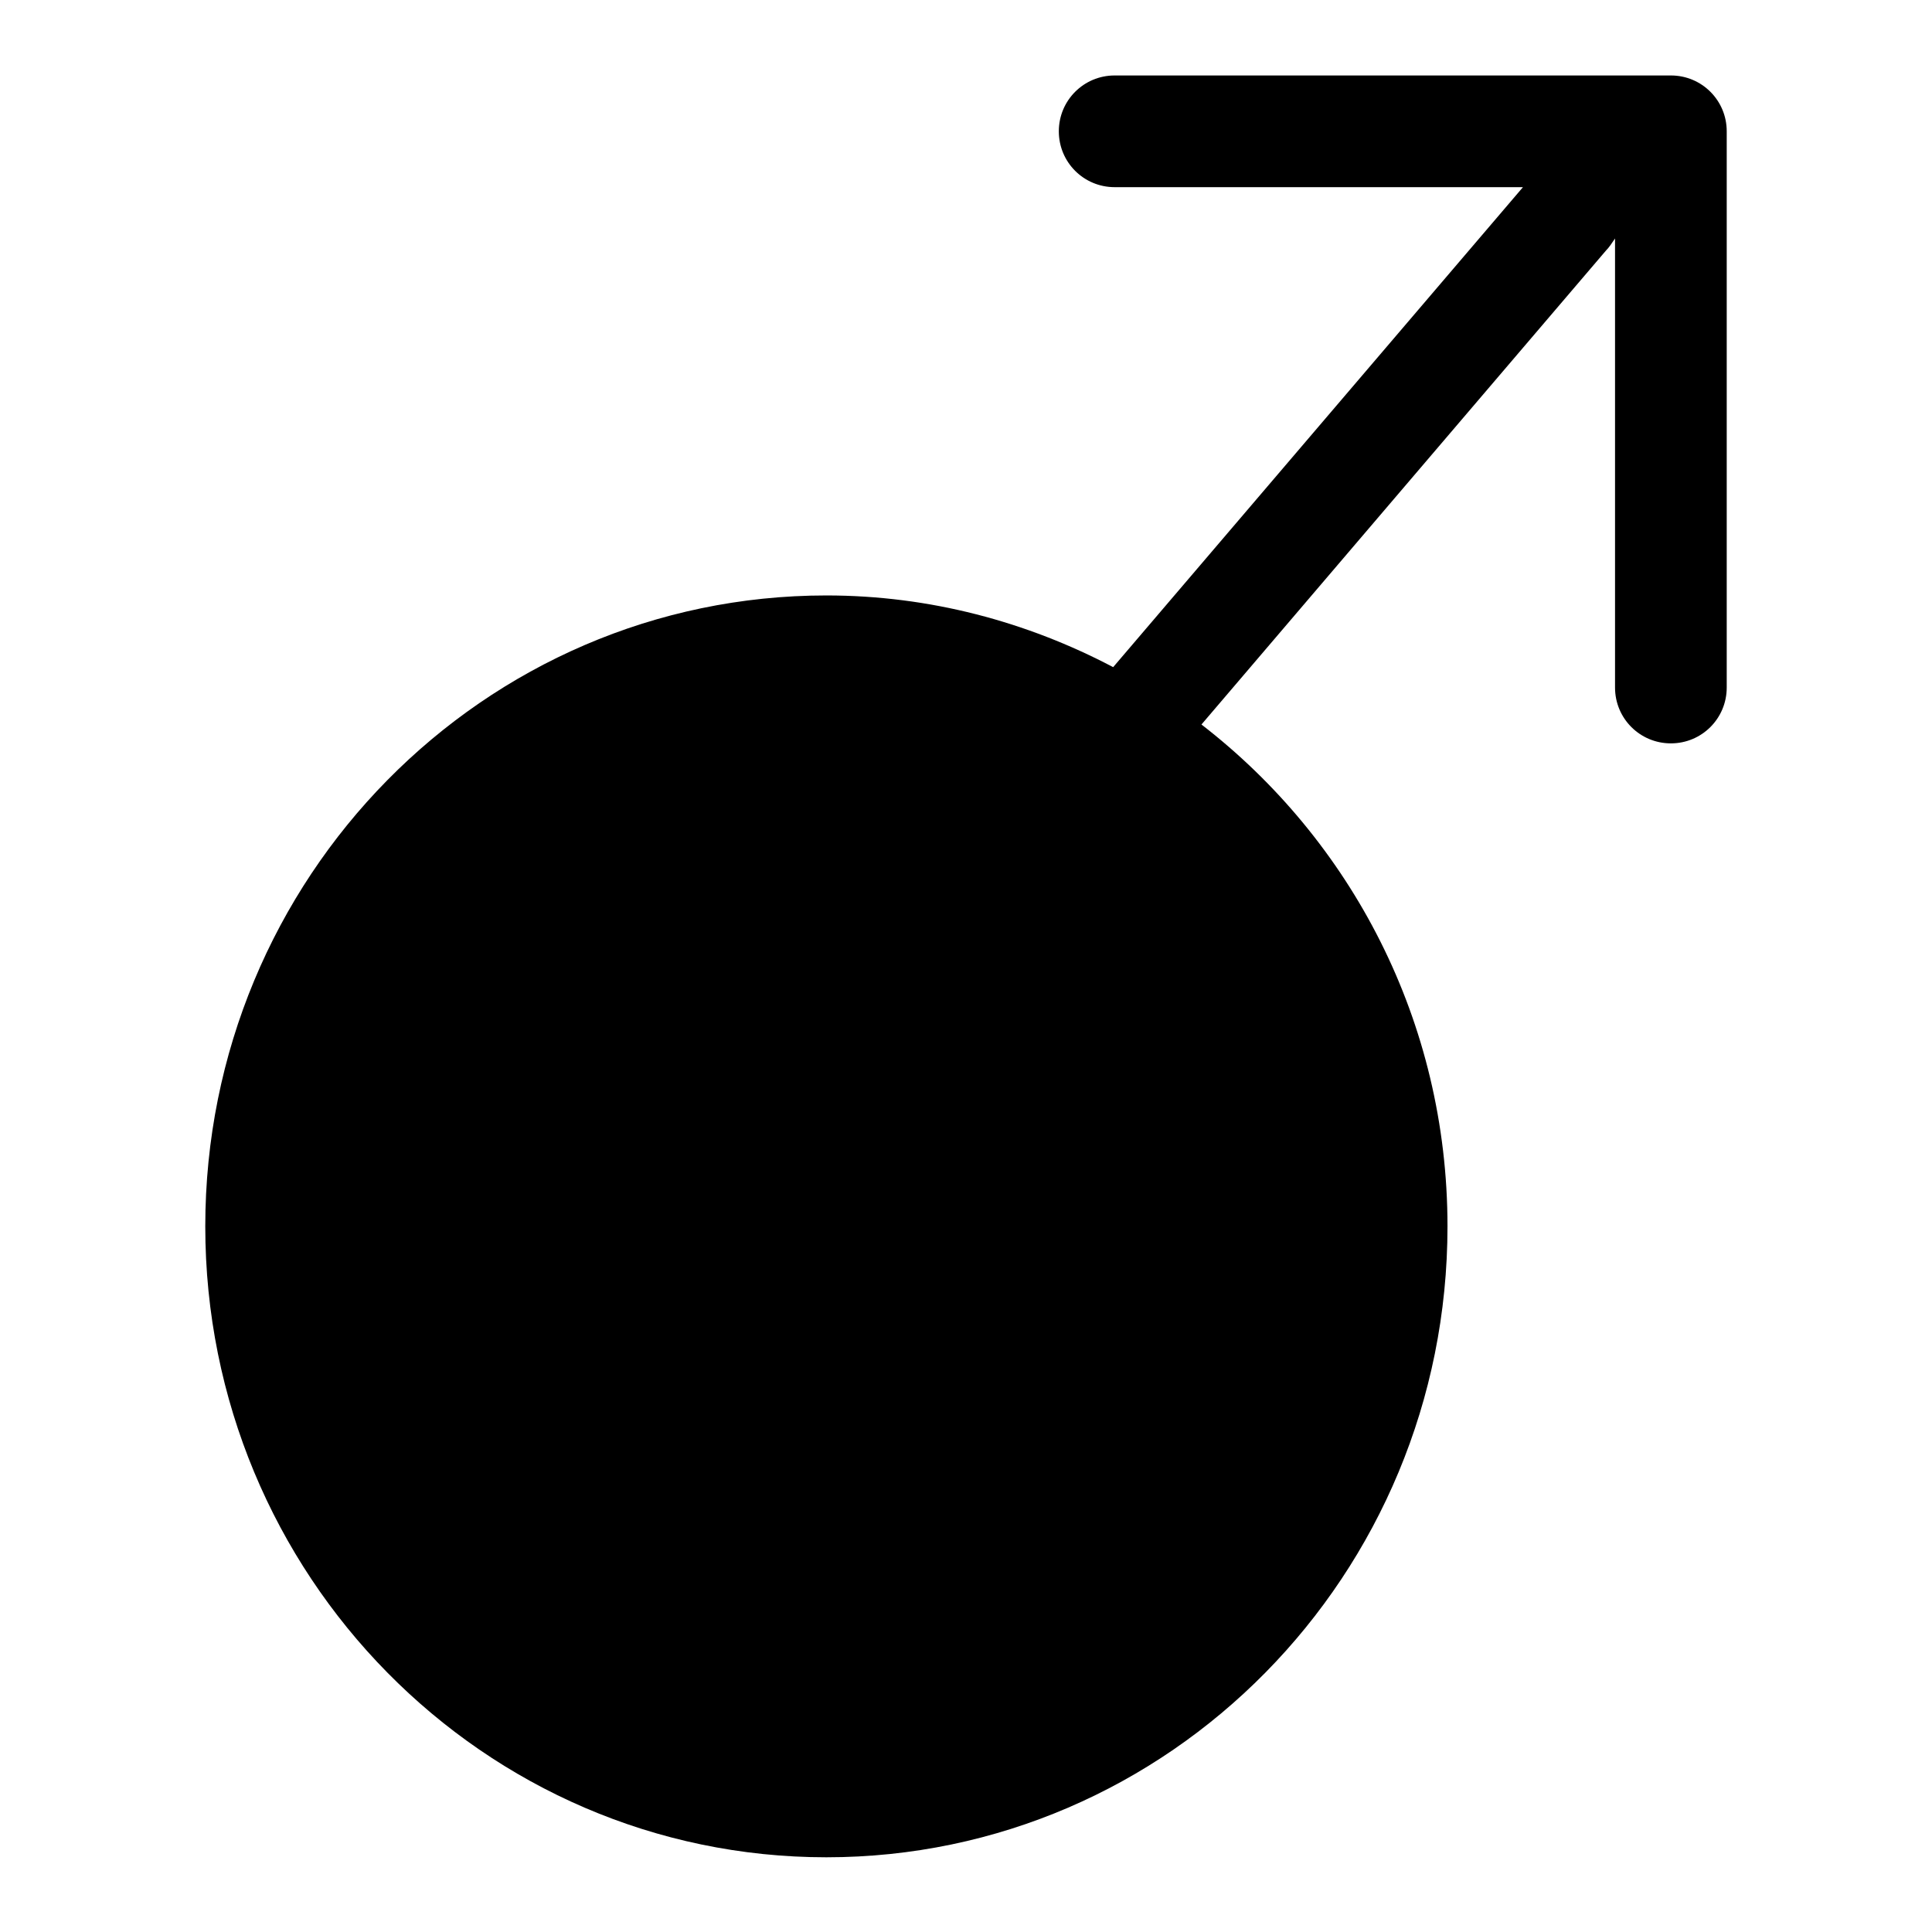 <?xml version="1.0" encoding="utf-8"?>
<!-- Svg Vector Icons : http://www.onlinewebfonts.com/icon -->
<!DOCTYPE svg PUBLIC "-//W3C//DTD SVG 1.1//EN" "http://www.w3.org/Graphics/SVG/1.1/DTD/svg11.dtd">
<svg version="1.1" xmlns="http://www.w3.org/2000/svg" xmlns:xlink="http://www.w3.org/1999/xlink" x="0px" y="0px" viewBox="0 0 256 256" enable-background="new 0 0 256 256" xml:space="preserve">
<g> <path fill="#000000" d="M221.4,98.5c-4.1,0-7.4-3.3-7.4-7.4V31.6c-0.4,0.6-0.8,1.2-1.2,1.6l-53.6,62.8 c19.8,15.3,32.6,39.3,32.6,66.5c0,46.2-36.9,83.6-82.3,83.6s-82.3-37.4-82.3-83.6c0-46.2,36.9-83.6,82.3-83.6 c13.7,0,26.6,3.5,38,9.5l54.3-63.6h-54.1c-4.1,0-7.4-3.3-7.4-7.4c0-4.1,3.3-7.4,7.4-7.4h73.7c4.1,0,7.4,3.3,7.4,7.4v73.7 C228.8,95.2,225.5,98.5,221.4,98.5L221.4,98.5z"/></g>
</svg>